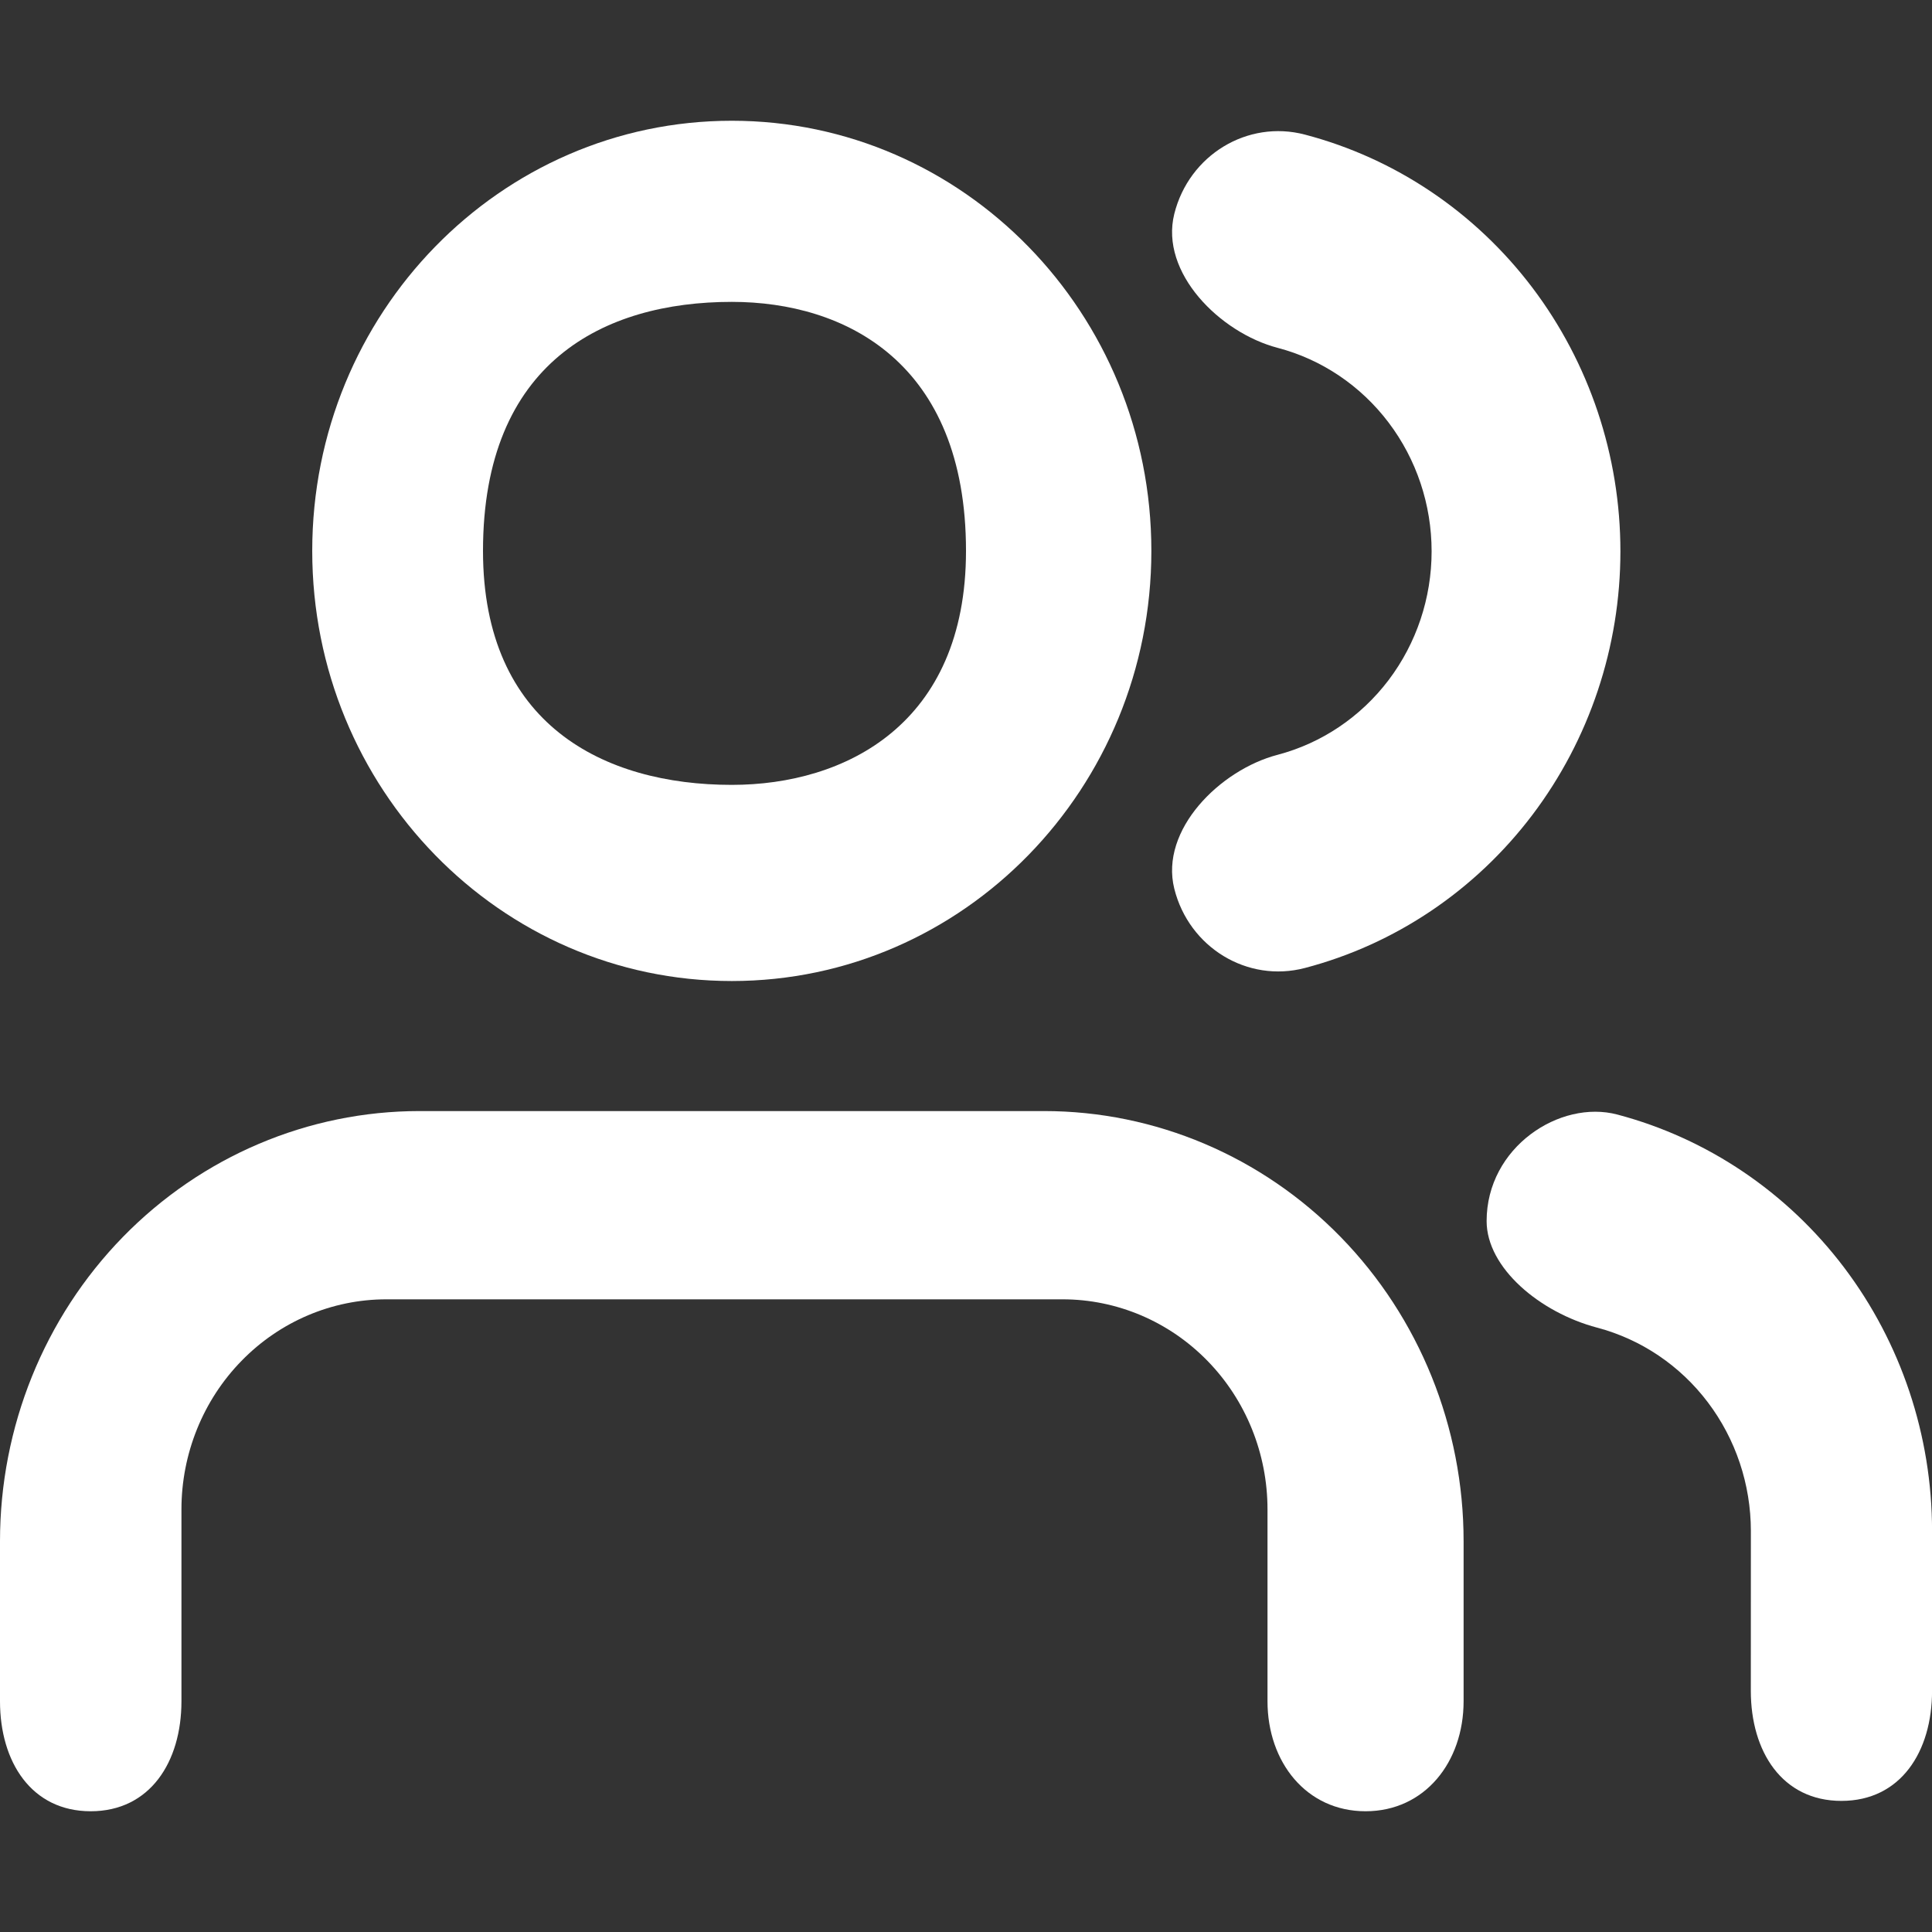 <svg width="36" height="36" viewBox="0 0 36 36" fill="none" xmlns="http://www.w3.org/2000/svg">
<rect x="0" y="0" width="36" height="36" fill="#333333" stroke="none"/>
<path fill-rule="evenodd" clip-rule="evenodd" d="M2.289 23.05C3.756 21.547 5.744 20.703 7.818 20.703H19.454C21.527 20.703 23.516 21.547 24.982 23.05C26.448 24.553 27.272 26.592 27.272 28.718V31.7C27.272 32.832 26.55 33.75 25.445 33.75C24.34 33.75 23.618 32.832 23.618 31.7V28.125C23.618 27.087 23.216 26.091 22.5 25.358C21.784 24.623 20.812 24.211 19.8 24.211H7.199C6.187 24.211 5.216 24.623 4.5 25.358C3.784 26.091 3.381 27.087 3.381 28.125V31.7C3.381 32.832 2.795 33.75 1.69 33.75C0.586 33.75 -0 32.832 -0 31.7V28.718C-0 26.592 0.823 24.553 2.289 23.05Z" fill="white"/>
<path fill-rule="evenodd" clip-rule="evenodd" d="M13.636 5.625C11.25 5.625 9 6.75 9 10.265C9 13.5 11.25 14.625 13.636 14.625C15.745 14.625 18 13.5 18 10.265C18 6.75 15.745 5.625 13.636 5.625ZM5.818 10.265C5.818 5.838 9.318 2.25 13.636 2.25C17.954 2.25 21.454 5.838 21.454 10.265C21.454 14.691 17.954 18.28 13.636 18.28C9.318 18.28 5.818 14.691 5.818 10.265Z" fill="white"/>
<path fill-rule="evenodd" clip-rule="evenodd" d="M27.701 22.754C27.701 21.375 29.068 20.485 30.137 20.768C31.814 21.212 33.3 22.215 34.362 23.618C35.423 25.022 36 26.747 36.001 28.523V31.506C36.001 32.639 35.417 33.557 34.312 33.557C33.208 33.557 32.624 32.639 32.624 31.506L32.625 28.525C32.624 27.658 32.342 26.816 31.824 26.131C31.306 25.445 30.58 24.956 29.761 24.739C28.692 24.456 27.702 23.625 27.701 22.754Z" fill="white"/>
<path fill-rule="evenodd" clip-rule="evenodd" d="M21.881 3.986C22.155 2.889 23.245 2.227 24.315 2.508C25.997 2.95 27.487 3.952 28.552 5.358C29.616 6.764 30.194 8.493 30.194 10.273C30.194 12.052 29.616 13.781 28.552 15.187C27.487 16.593 25.997 17.596 24.315 18.037C23.245 18.318 22.155 17.656 21.881 16.559C21.608 15.462 22.735 14.345 23.805 14.065C24.626 13.849 25.354 13.359 25.874 12.673C26.394 11.986 26.676 11.142 26.676 10.273C26.676 9.403 26.394 8.559 25.874 7.873C25.354 7.186 24.626 6.696 23.805 6.481C22.735 6.2 21.608 5.083 21.881 3.986Z" fill="white"/>
</svg>
